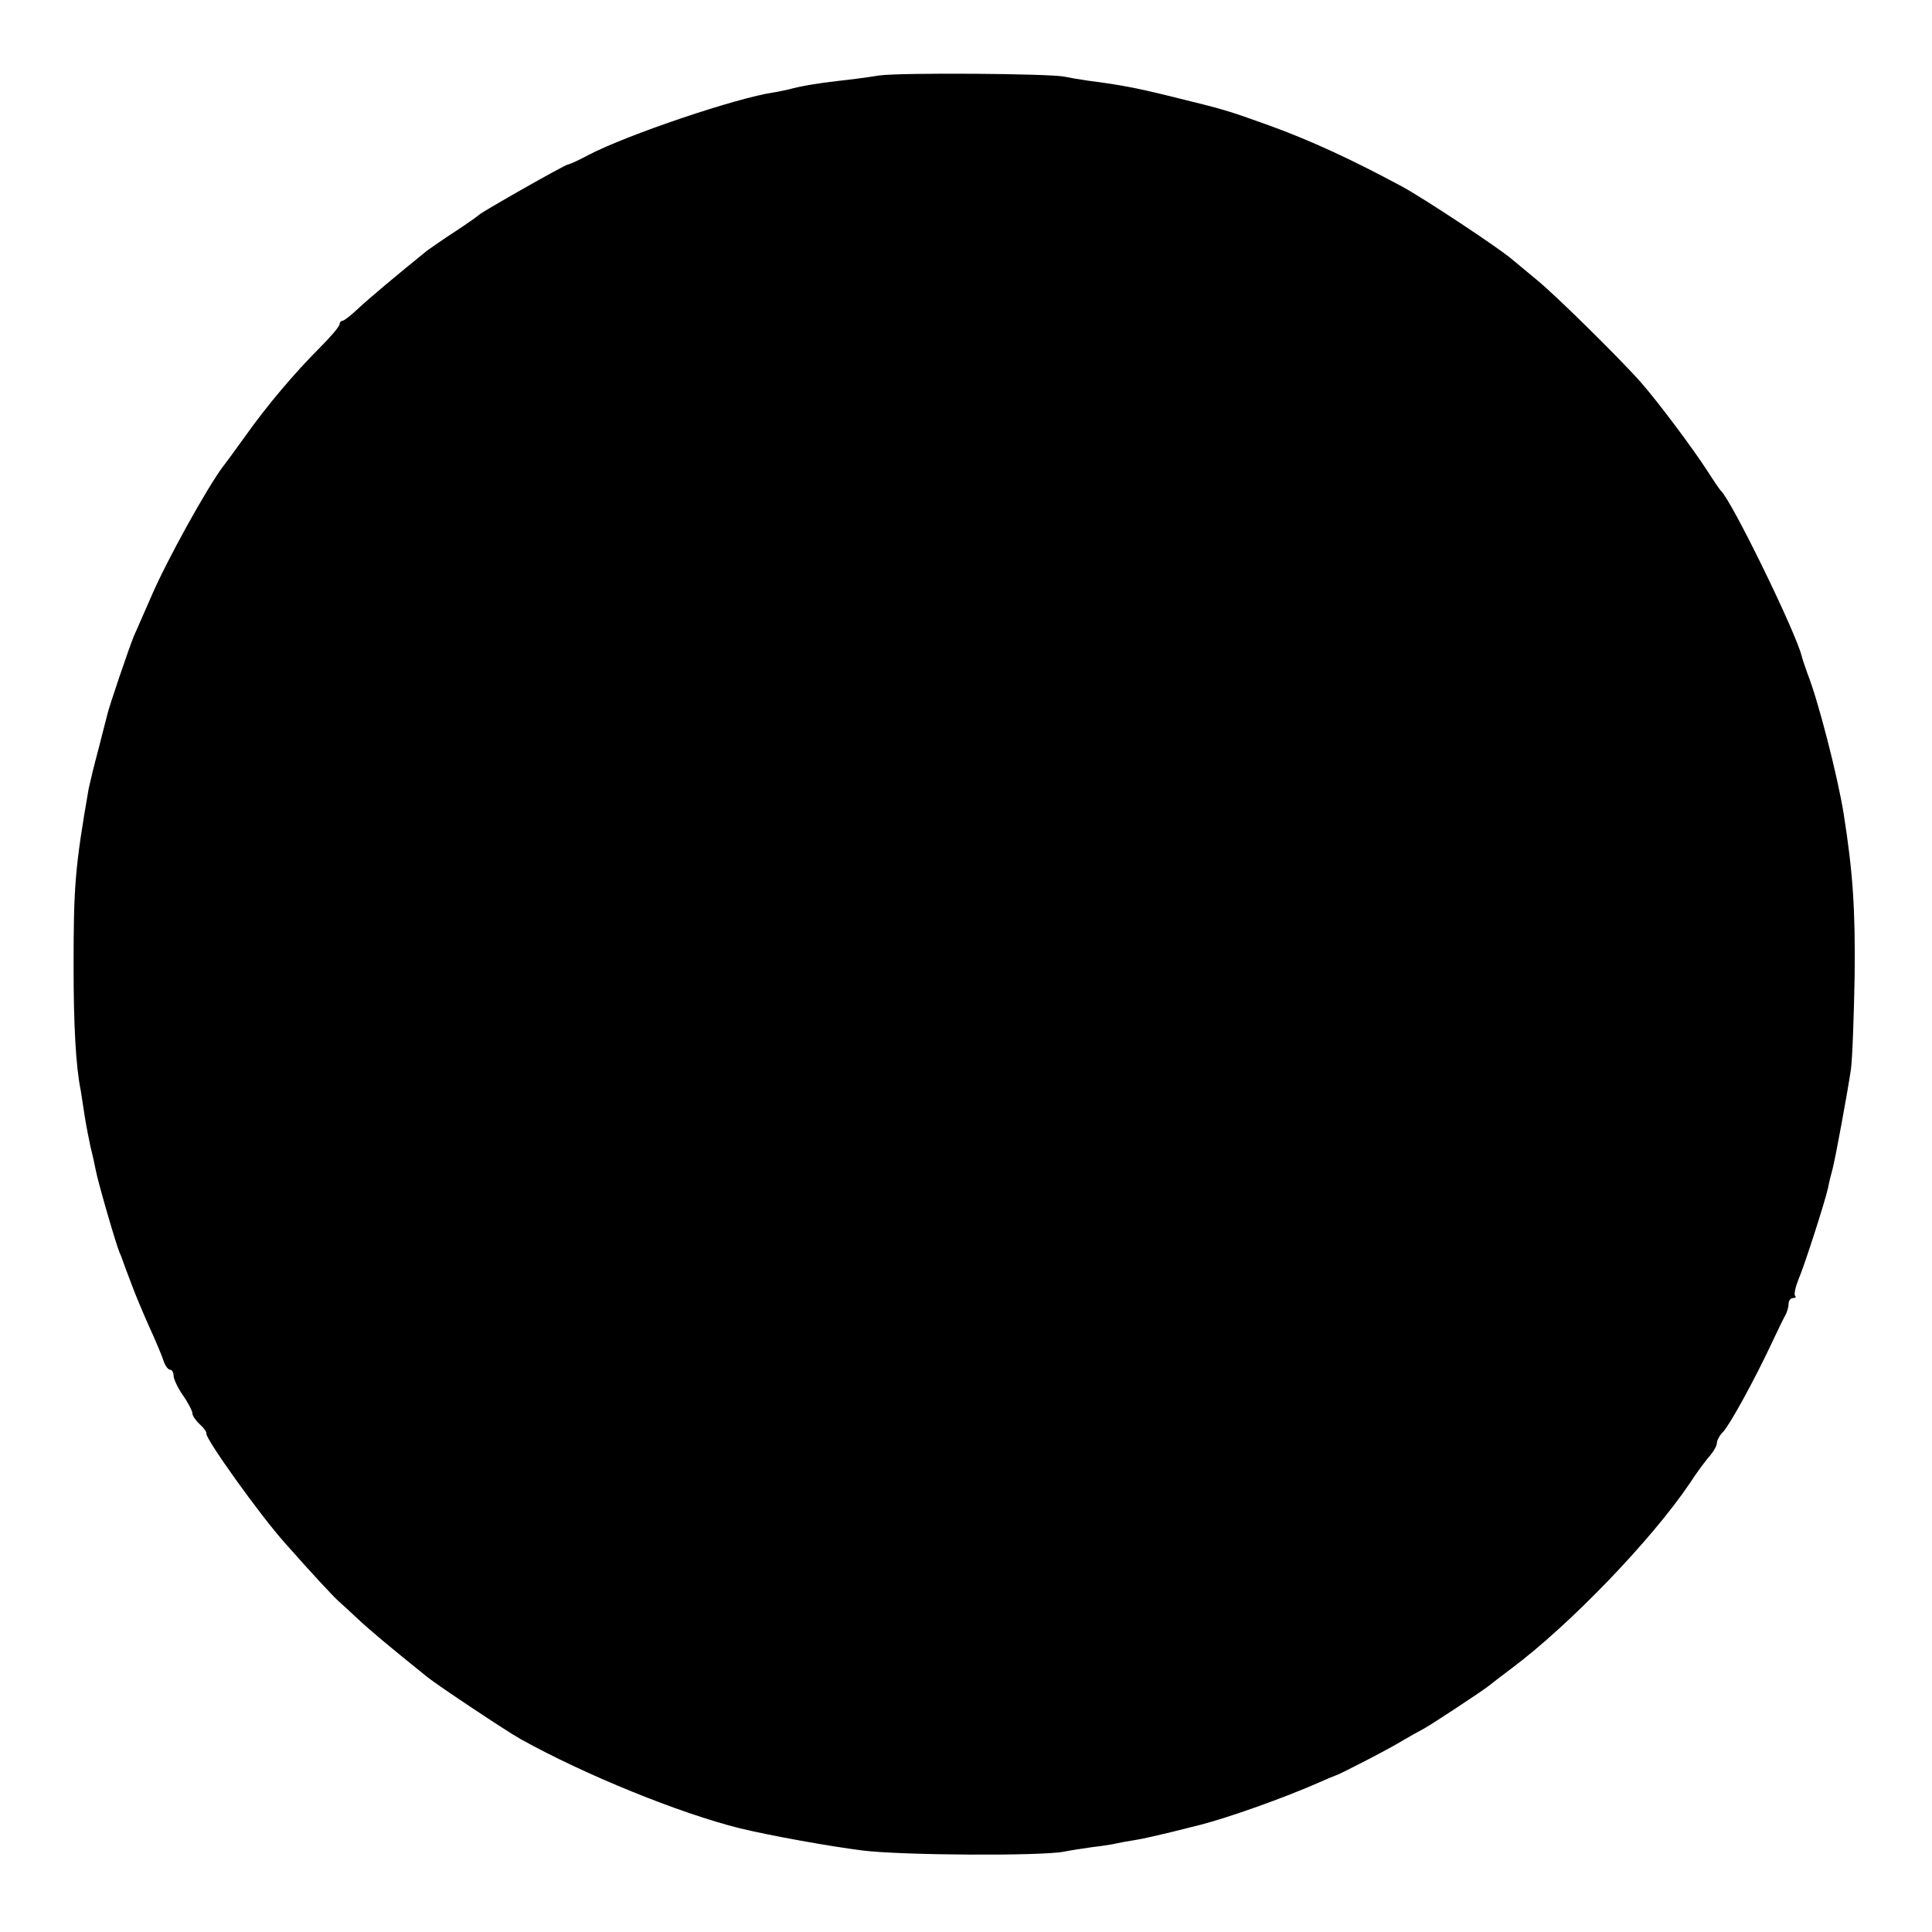 <?xml version="1.0" standalone="no"?>
<!DOCTYPE svg PUBLIC "-//W3C//DTD SVG 20010904//EN"
 "http://www.w3.org/TR/2001/REC-SVG-20010904/DTD/svg10.dtd">
<svg version="1.0" xmlns="http://www.w3.org/2000/svg"
 width="512pt" height="512pt" viewBox="0 0 512 512"
 preserveAspectRatio="xMidYMid meet">
<g transform="translate(0,512) scale(0.1,-0.1)"
fill="#000000" stroke="none">
<path d="M2330 4920 c-30 -5 -77 -11 -105 -14 -61 -7 -102 -14 -135 -23 -14
-3 -32 -7 -40 -8 -97 -14 -388 -112 -491 -166 -24 -13 -48 -24 -54 -25 -11 -2
-227 -125 -235 -133 -3 -3 -31 -23 -63 -44 -31 -20 -65 -44 -75 -51 -84 -68
-153 -126 -182 -153 -19 -18 -38 -33 -42 -33 -4 0 -8 -4 -8 -9 0 -6 -24 -34
-53 -63 -66 -66 -140 -153 -200 -238 -26 -36 -50 -69 -55 -75 -42 -55 -153
-255 -193 -350 -17 -38 -36 -83 -44 -100 -12 -29 -67 -190 -71 -210 -1 -5 -12
-46 -23 -90 -12 -44 -23 -91 -26 -105 -36 -207 -40 -258 -40 -470 0 -158 6
-267 19 -330 1 -8 6 -37 10 -65 4 -27 12 -66 16 -85 5 -19 11 -47 14 -62 5
-28 52 -191 63 -218 4 -8 7 -17 8 -20 1 -3 5 -14 9 -25 4 -11 13 -33 19 -50 6
-16 25 -62 42 -100 18 -39 35 -80 39 -93 4 -12 12 -22 17 -22 5 0 9 -7 9 -16
0 -8 11 -32 25 -52 14 -20 25 -42 25 -48 0 -6 9 -19 20 -29 10 -9 18 -20 17
-24 -4 -12 141 -215 208 -290 68 -77 131 -145 143 -155 7 -6 30 -27 50 -46 32
-30 82 -72 184 -154 27 -22 212 -145 248 -165 171 -95 420 -196 580 -236 78
-19 238 -48 326 -59 104 -13 476 -15 534 -3 14 3 48 8 75 12 28 3 57 8 65 10
8 2 31 6 50 9 19 3 62 13 95 21 33 8 67 17 76 19 74 19 221 71 314 112 22 10
42 18 45 19 9 2 145 72 180 94 19 11 42 24 50 28 15 7 156 100 175 115 6 5 32
25 60 46 154 115 371 340 473 491 20 31 45 64 55 75 9 11 17 25 17 32 0 7 7
20 16 29 17 17 82 135 129 235 14 30 30 63 35 72 6 10 10 25 10 33 0 8 5 15
12 15 6 0 9 3 5 6 -3 4 1 23 9 43 16 37 71 208 79 245 2 12 7 32 11 46 9 35
40 205 49 265 4 28 8 140 10 250 2 178 -5 275 -29 428 -16 100 -68 302 -96
372 -6 17 -13 37 -15 45 -14 61 -187 416 -215 440 -3 3 -18 25 -34 50 -39 61
-133 186 -176 235 -55 63 -231 236 -277 273 -23 19 -52 43 -65 54 -33 29 -234
162 -293 194 -132 71 -240 121 -350 161 -117 42 -118 42 -260 77 -97 24 -136
31 -220 42 -22 3 -51 8 -65 11 -41 8 -431 11 -490 3z"/>
</g>
</svg>
